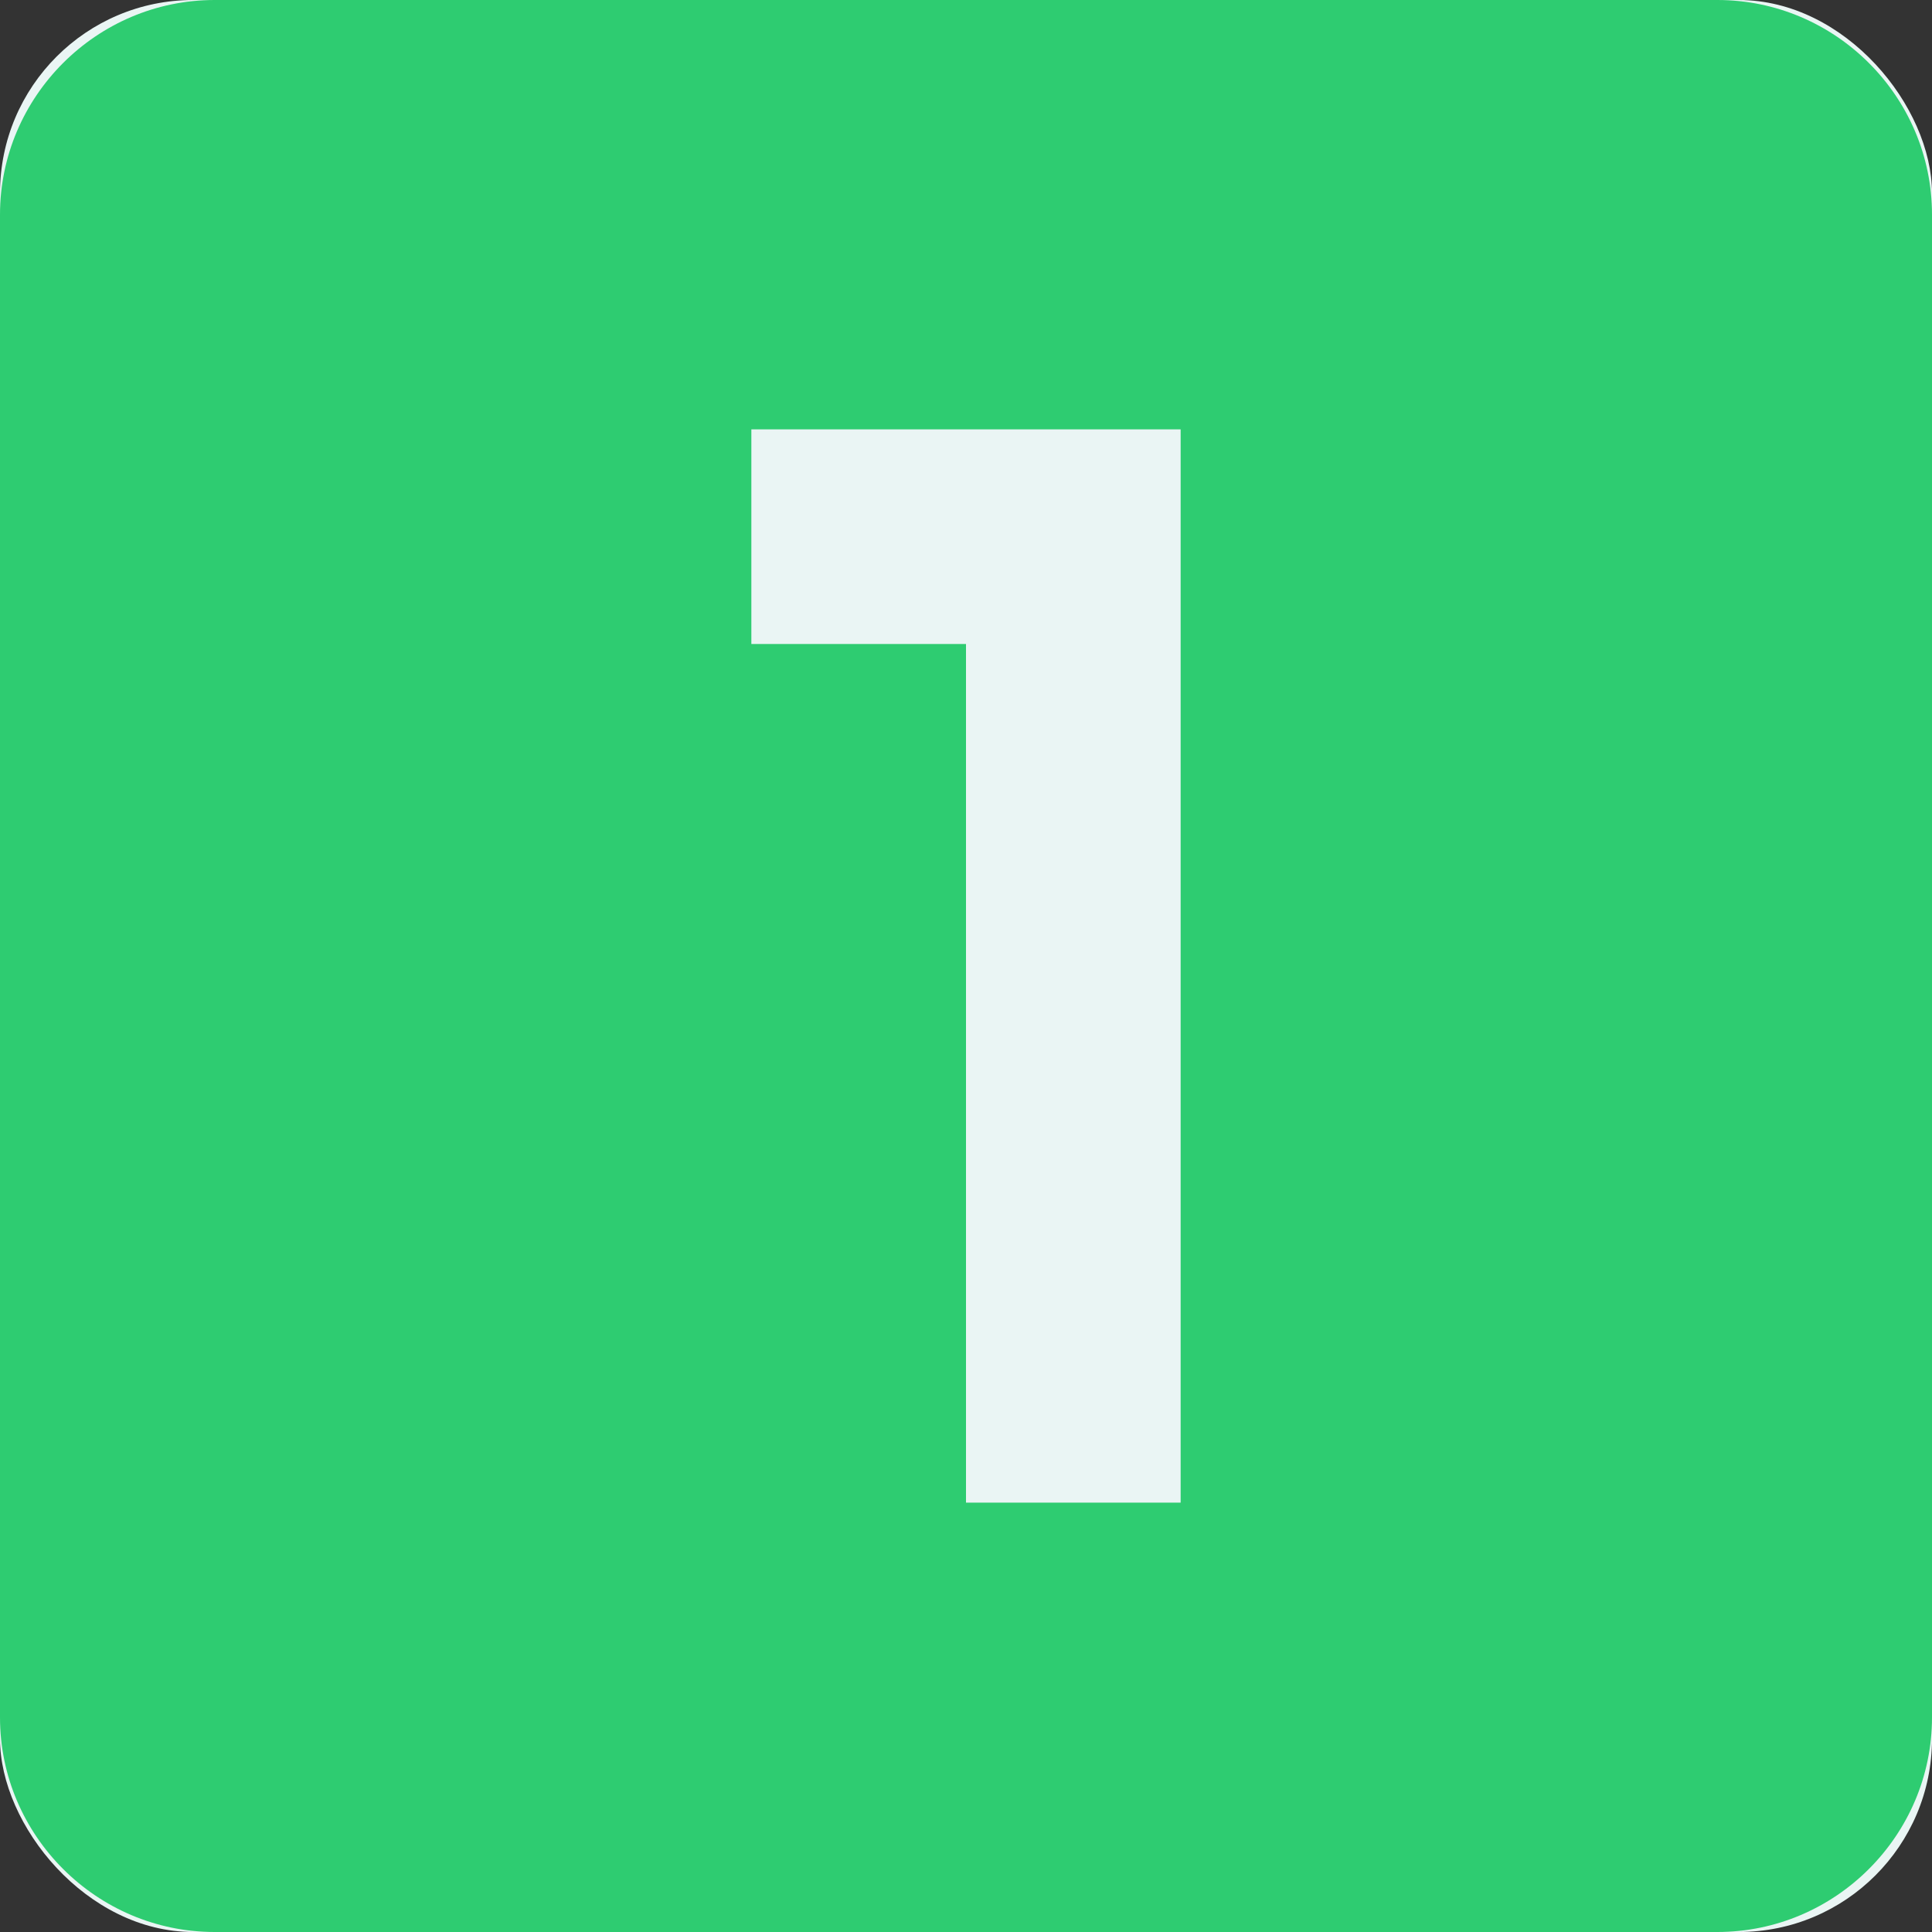 <svg xmlns="http://www.w3.org/2000/svg" width="30" height="30" viewBox="0 0 30 30" fill="none"><rect x="0" y="0" width="30" height="30" fill="#333333" stroke="none"/><g clip-path="url(#clip0_5231_955)"><rect width="30" height="30" rx="3" fill="#EAF5F4"></rect><path d="M26.667 0H3.333C1.5 0 0 1.5 0 3.333V26.667C0 28.5 1.5 30 3.333 30H26.667C28.5 30 30 28.5 30 26.667V3.333C30 1.5 28.5 0 26.667 0ZM18.333 23.333H15V10H11.667V6.667H18.333V23.333Z" fill="#2ECC71"></path></g><defs><clipPath id="clip0_5231_955"><rect width="30" height="30" rx="3" fill="white"></rect></clipPath></defs></svg>
